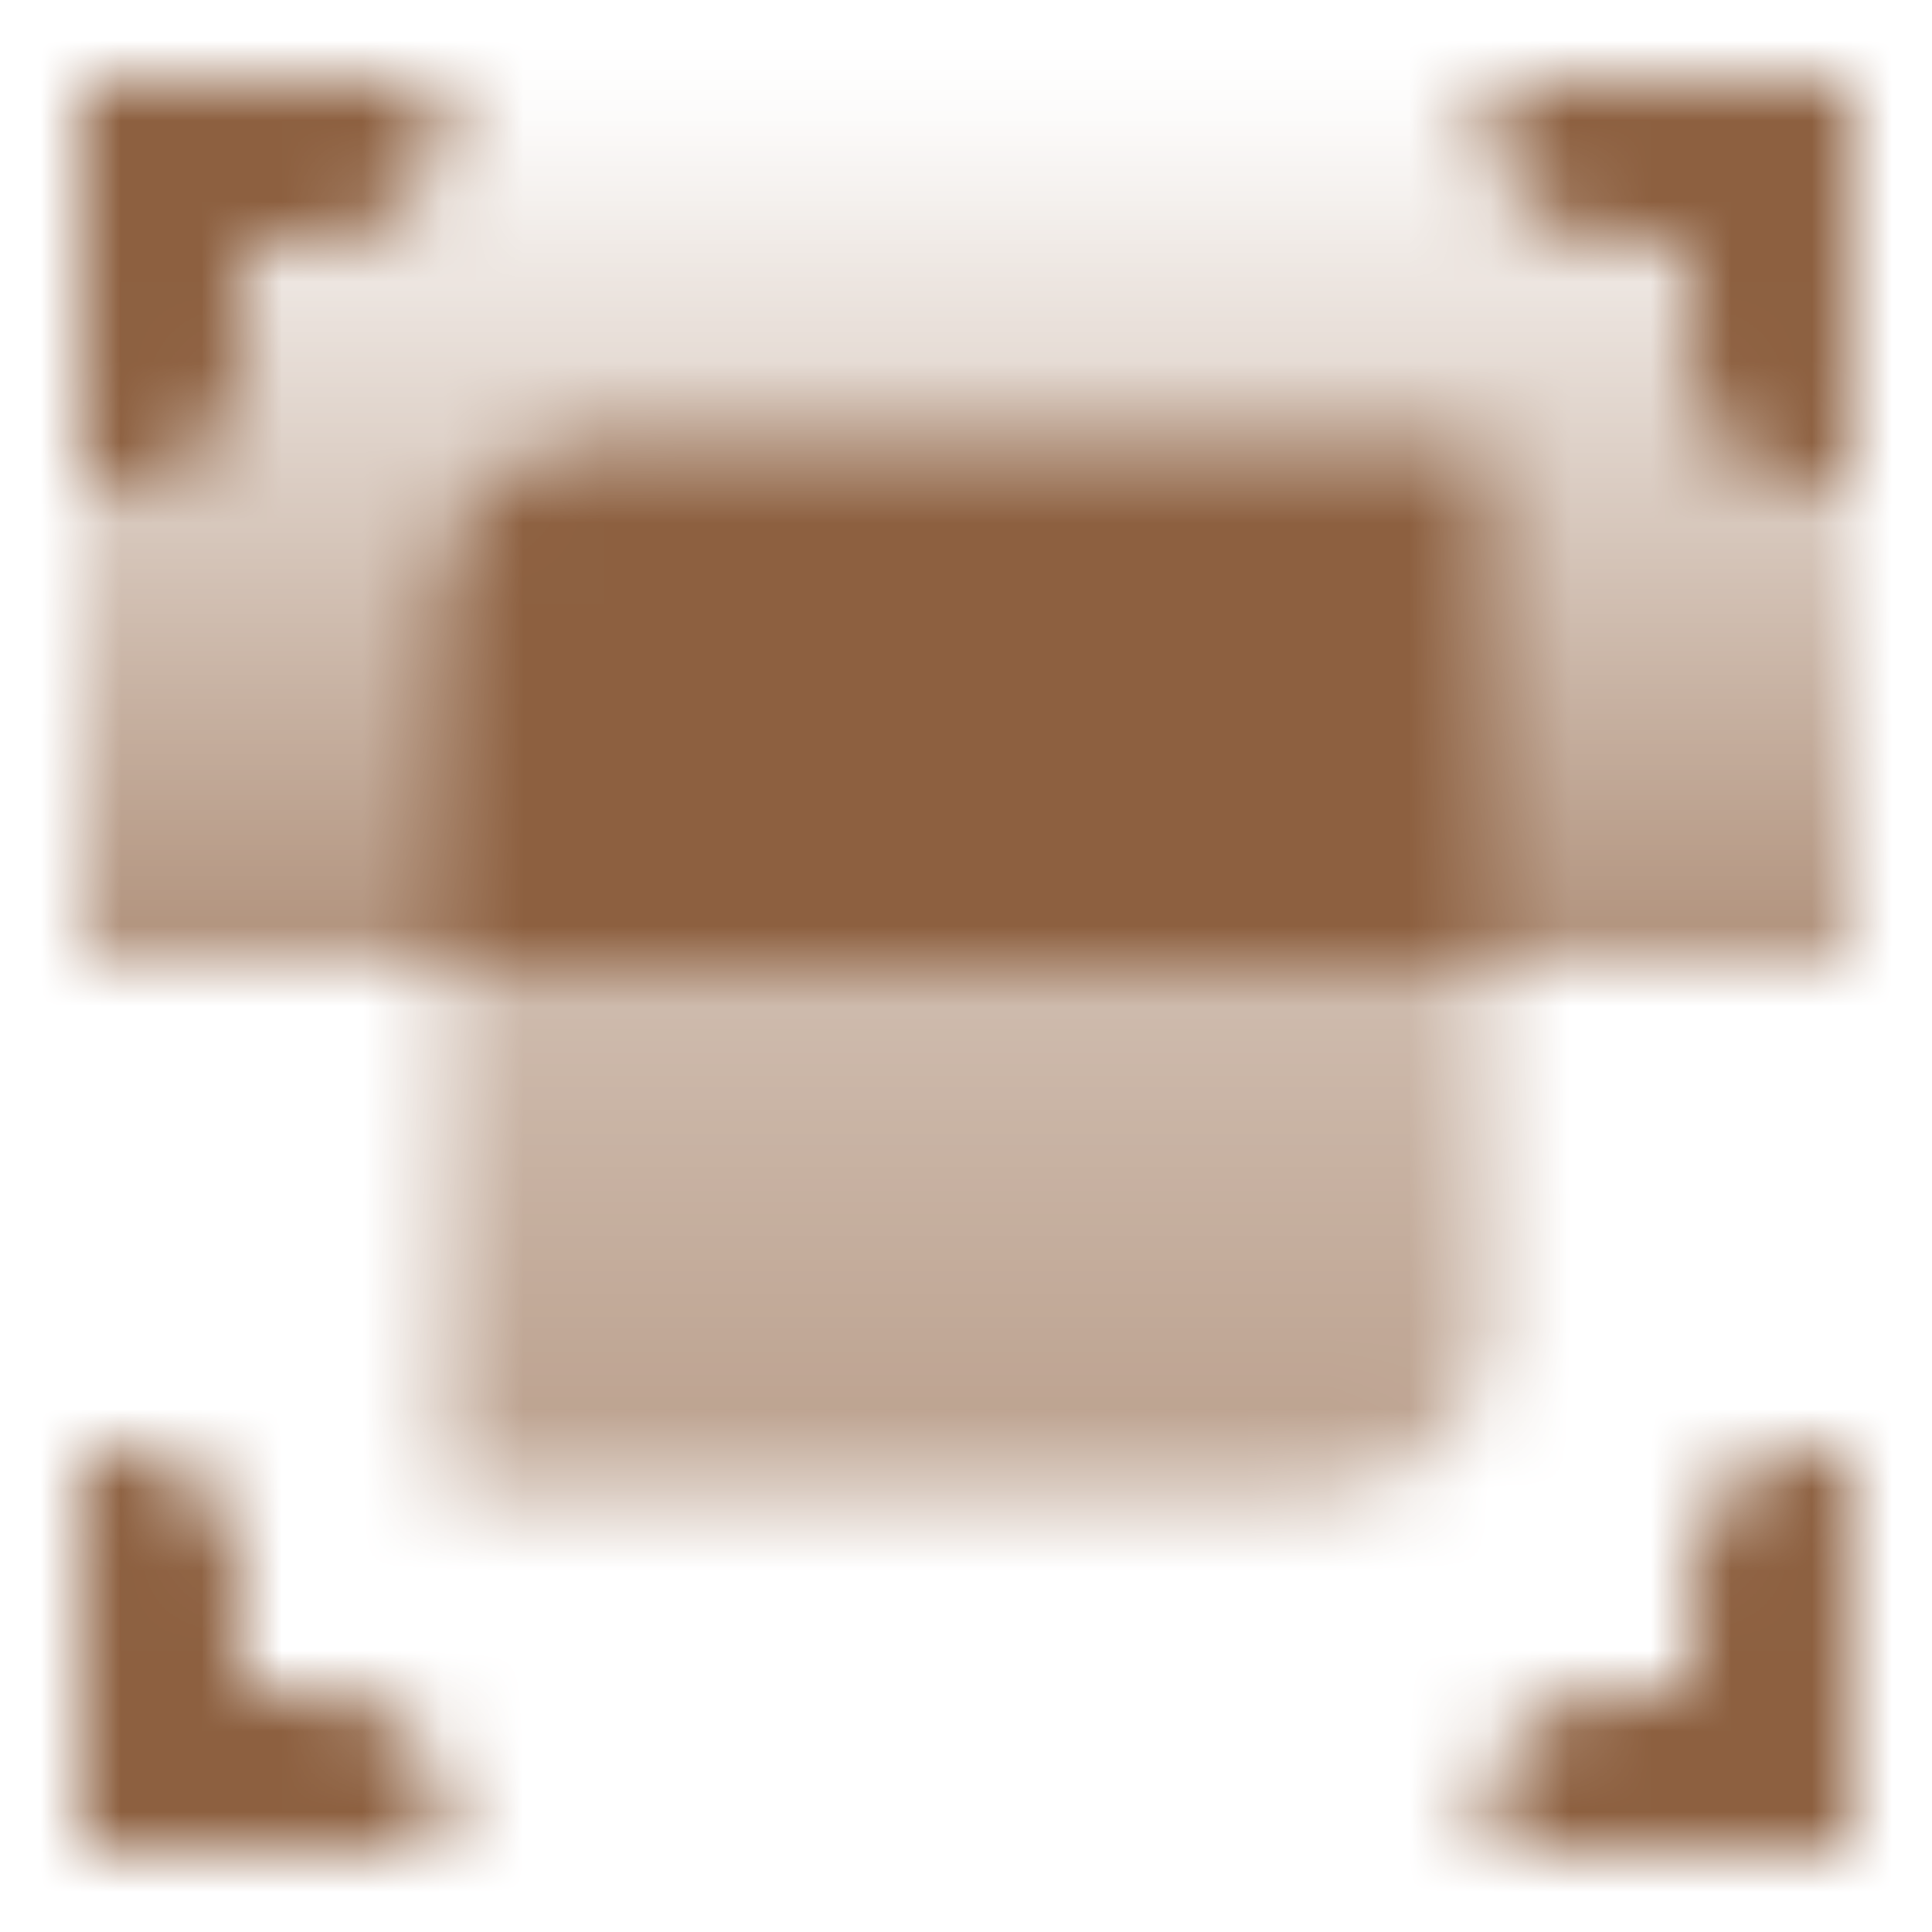 <svg width="24" height="24" viewBox="0 0 24 24" fill="none" xmlns="http://www.w3.org/2000/svg">
<mask id="mask0_10168_1416" style="mask-type:alpha" maskUnits="userSpaceOnUse" x="1" y="1" width="22" height="22">
<path d="M1 12V1H23V12H1Z" fill="url(#paint0_linear_10168_1416)"/>
<path d="M7.5 5.5C6.395 5.5 5.5 6.395 5.5 7.5V12H18.5V5.5H7.5Z" fill="black"/>
<path opacity="0.6" d="M18.5 12V16.5C18.5 17.605 17.605 18.5 16.5 18.5H5.5V12H18.5Z" fill="url(#paint1_linear_10168_1416)"/>
<path fill-rule="evenodd" clip-rule="evenodd" d="M1 23V18H1.5C2.3 18 3 18.7 3 19.5V21H4C4.8 21 5.5 21.7 5.5 22.5V23H1Z" fill="black"/>
<path fill-rule="evenodd" clip-rule="evenodd" d="M23 23V18H22.5C21.7 18 21 18.7 21 19.5V21H20C19.2 21 18.5 21.7 18.5 22.5V23H23Z" fill="black"/>
<path fill-rule="evenodd" clip-rule="evenodd" d="M1 1V6H1.5C2.3 6 3 5.3 3 4.5V3H4C4.8 3 5.5 2.3 5.5 1.5V1H1Z" fill="black"/>
<path fill-rule="evenodd" clip-rule="evenodd" d="M23 1V6H22.5C21.7 6 21 5.3 21 4.5V3H20C19.2 3 18.5 2.3 18.5 1.5V1H23Z" fill="black"/>
</mask>
<g mask="url(#mask0_10168_1416)">
<path d="M24 0H0V24H24V0Z" fill="#8D6040"/>
</g>
<defs>
<linearGradient id="paint0_linear_10168_1416" x1="12" y1="12" x2="12" y2="1" gradientUnits="userSpaceOnUse">
<stop stop-opacity="0.7"/>
<stop offset="1" stop-opacity="0"/>
</linearGradient>
<linearGradient id="paint1_linear_10168_1416" x1="12" y1="18.5" x2="12" y2="12" gradientUnits="userSpaceOnUse">
<stop/>
<stop offset="1" stop-opacity="0.7"/>
</linearGradient>
</defs>
</svg>
